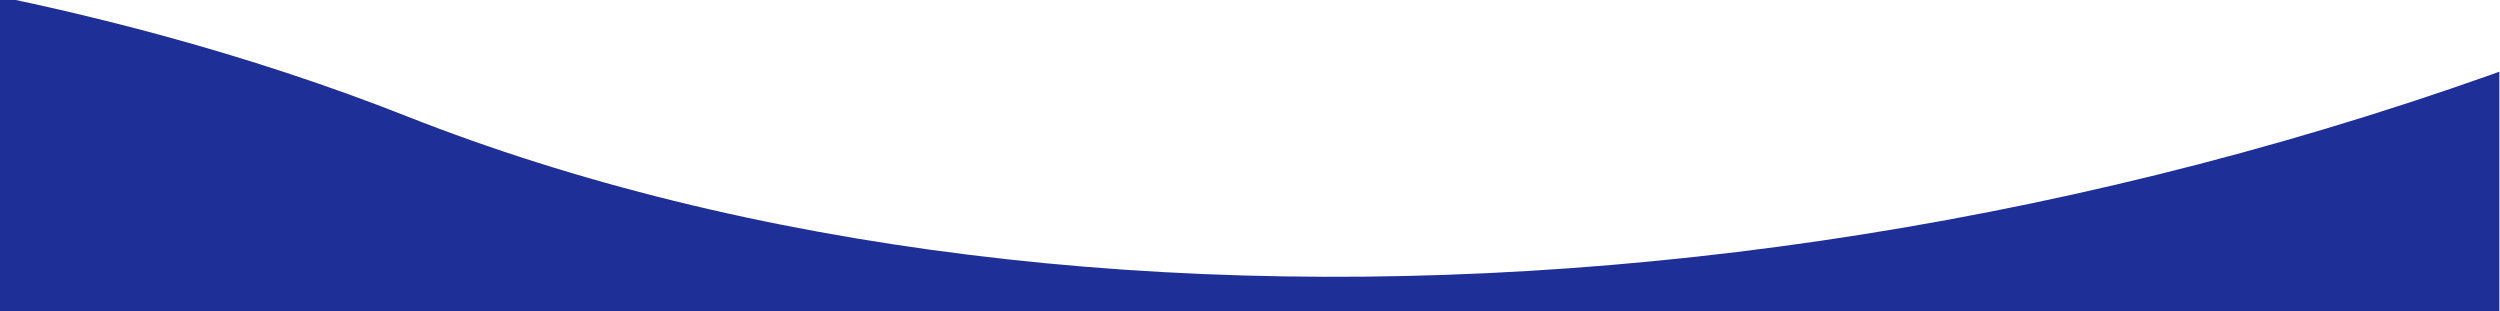 <svg width="1920" height="239" viewBox="0 0 1920 239" fill="none" xmlns="http://www.w3.org/2000/svg">
<g clip-path="url(#clip0_4025_15376)">
<g clip-path="url(#clip1_4025_15376)">
<path d="M-1181.05 246.589C-829.205 39.255 -176.503 52.031 258.878 223.971C828.072 448.754 1645.09 391.818 2320.77 37.394" stroke="#1E2F98" stroke-width="289.83"/>
</g>
</g>
<defs>
<clipPath id="clip0_4025_15376">
<rect width="1920" height="239" fill="white"/>
</clipPath>
<clipPath id="clip1_4025_15376">
<rect width="1920" height="880" fill="white" transform="translate(-0.5 -641)"/>
</clipPath>
</defs>
</svg>
